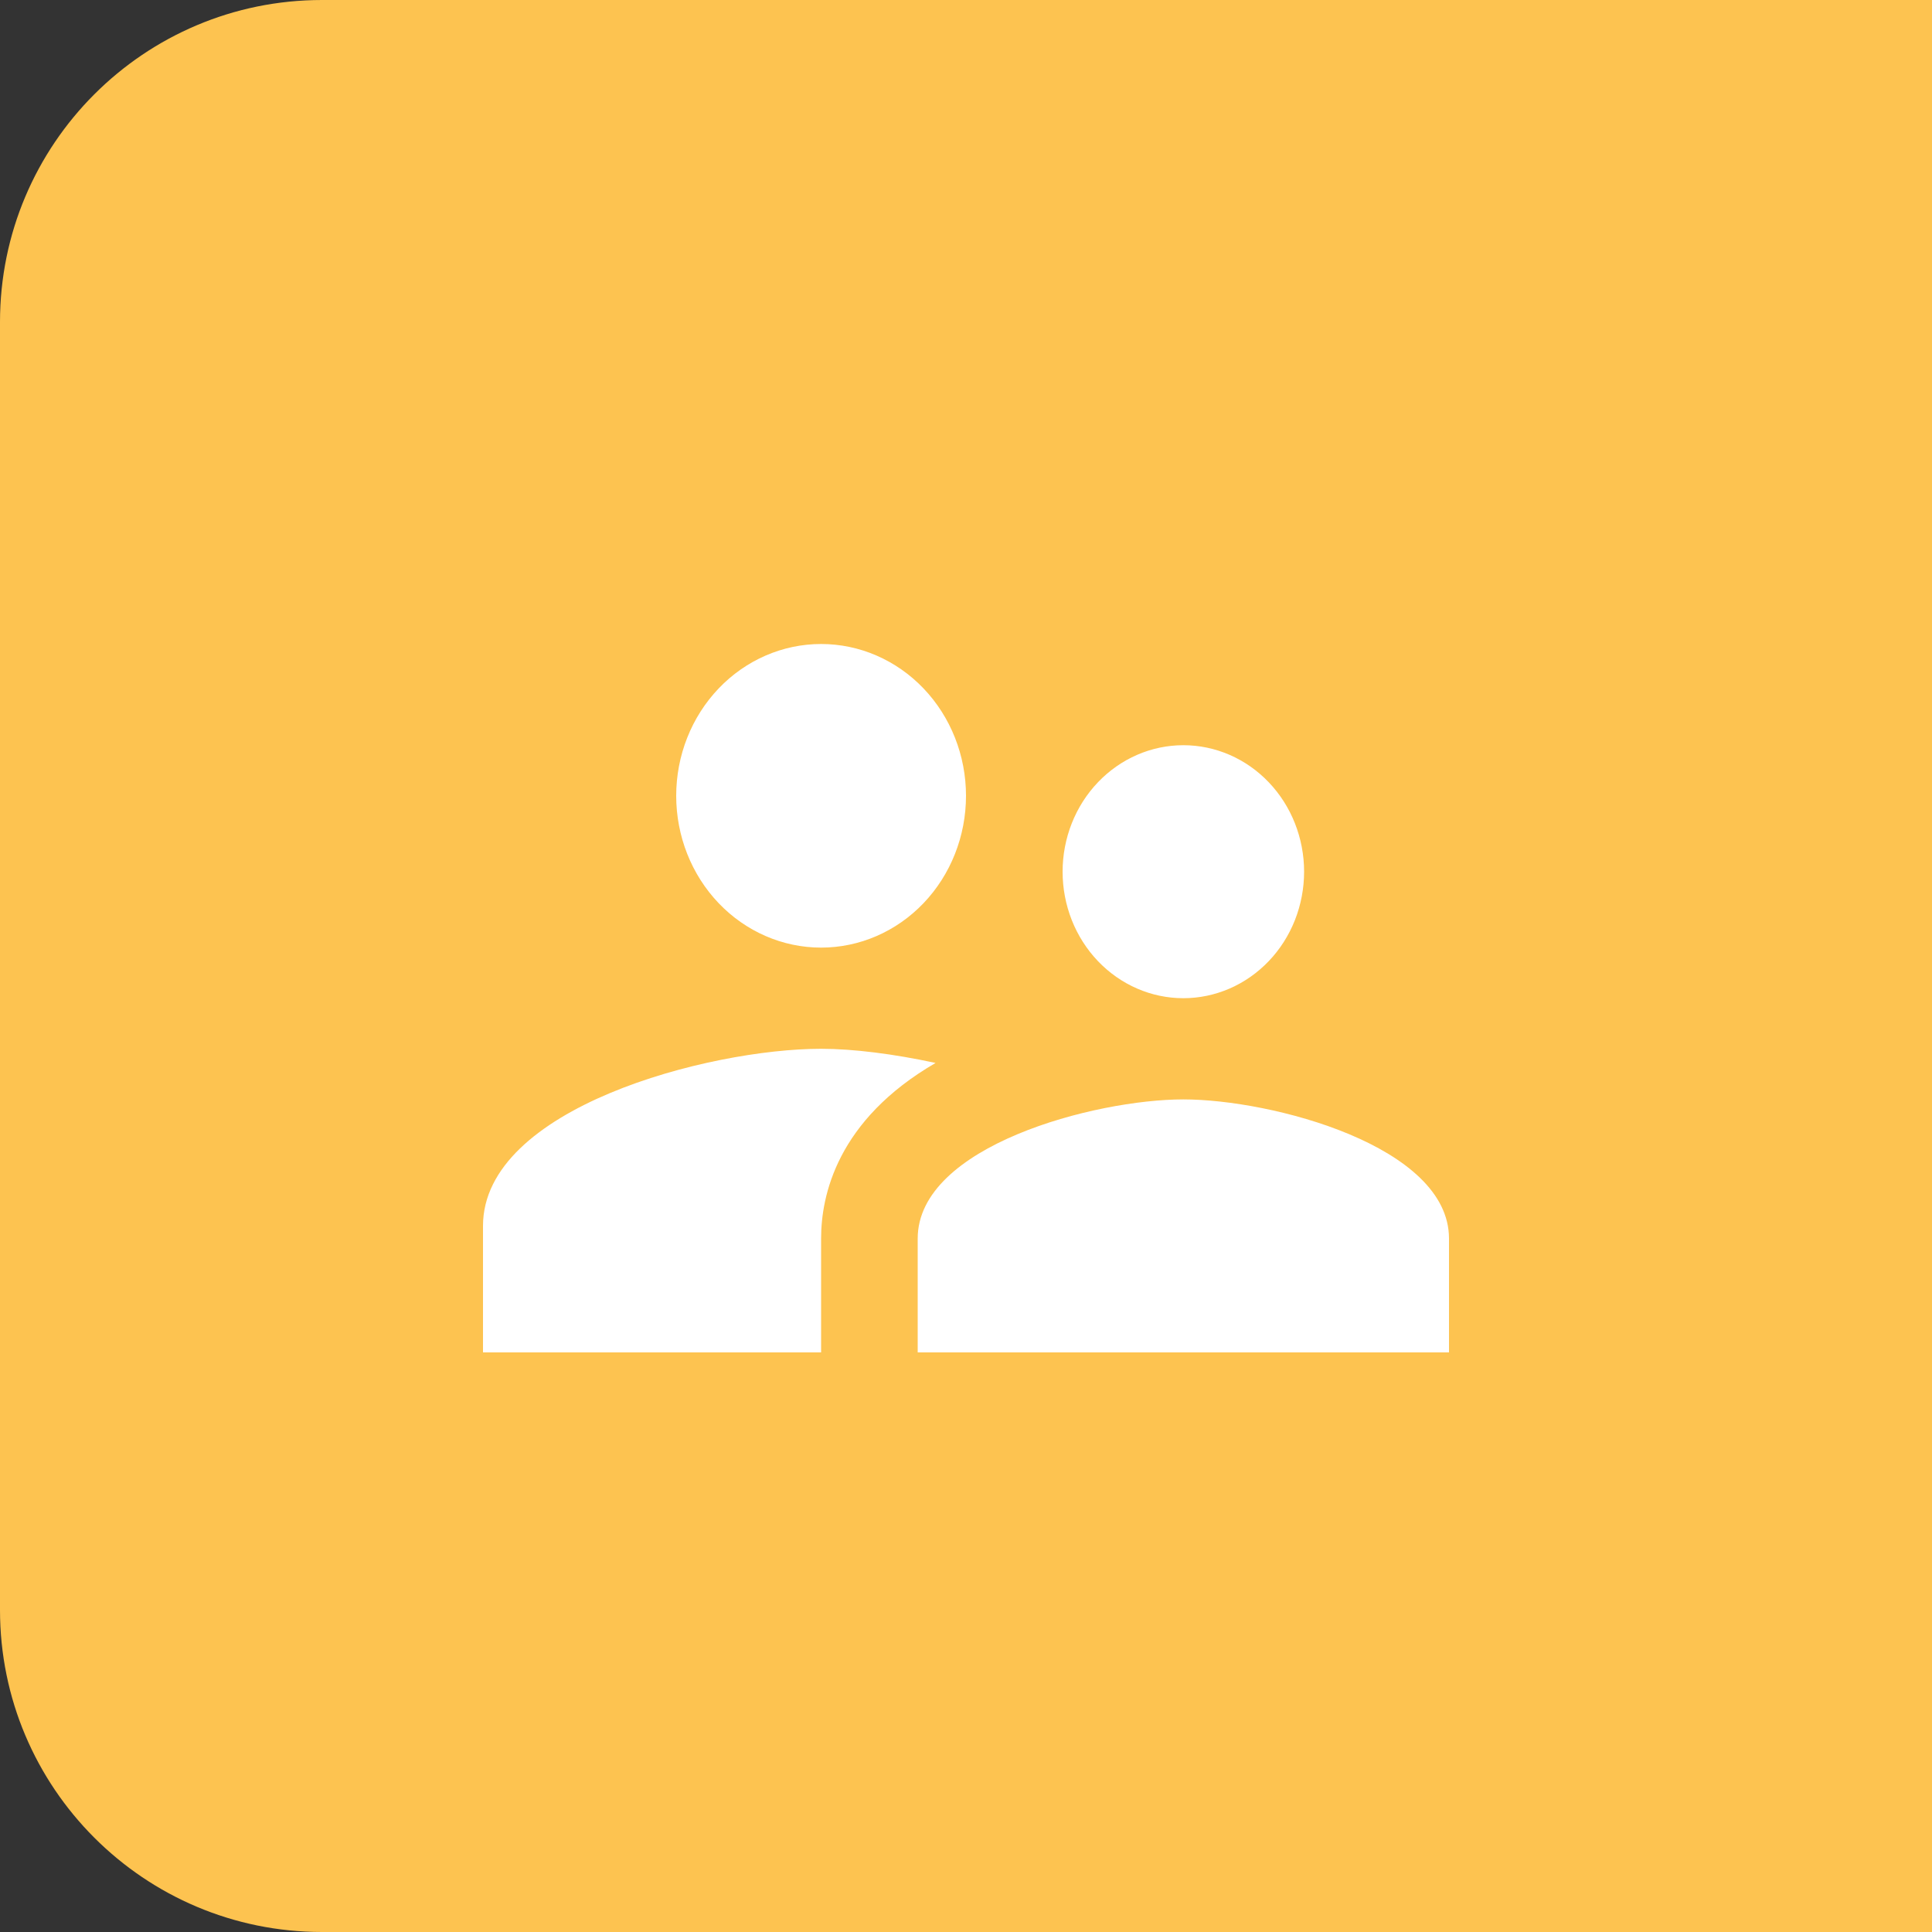 <svg width="60" height="60" viewBox="0 0 60 60" fill="none" xmlns="http://www.w3.org/2000/svg">
<rect x="0" y="0" width="60" height="60" fill="#333333" stroke="none"/>
<path d="M0 10C0 4.477 4.477 0 10 0H60V60H10C4.477 60 0 55.523 0 50V10Z" fill="#FDC350"/>
<path d="M36.75 31C37.242 31 37.73 30.898 38.185 30.701C38.64 30.503 39.053 30.214 39.402 29.849C39.75 29.485 40.026 29.052 40.215 28.575C40.403 28.098 40.5 27.587 40.5 27.071C40.5 26.029 40.105 25.03 39.402 24.294C38.698 23.557 37.745 23.143 36.75 23.143C35.755 23.143 34.802 23.557 34.098 24.294C33.395 25.03 33 26.029 33 27.071C33 27.587 33.097 28.098 33.285 28.575C33.474 29.052 33.75 29.485 34.098 29.849C34.802 30.586 35.755 31 36.75 31ZM25.5 29.429C26.694 29.429 27.838 28.932 28.682 28.048C29.526 27.164 30 25.965 30 24.714C30 23.464 29.526 22.265 28.682 21.381C27.838 20.497 26.694 20 25.5 20C24.306 20 23.162 20.497 22.318 21.381C21.474 22.265 21 23.464 21 24.714C21 25.965 21.474 27.164 22.318 28.048C23.162 28.932 24.306 29.429 25.5 29.429ZM36.75 34.143C34.005 34.143 28.5 35.589 28.5 38.464V42H45V38.464C45 35.589 39.495 34.143 36.75 34.143ZM25.5 32.571C22.005 32.571 15 34.41 15 38.071V42H25.5V38.464C25.5 37.129 25.995 34.787 29.055 33.011C27.75 32.729 26.49 32.571 25.5 32.571Z" fill="white"/>
</svg>
